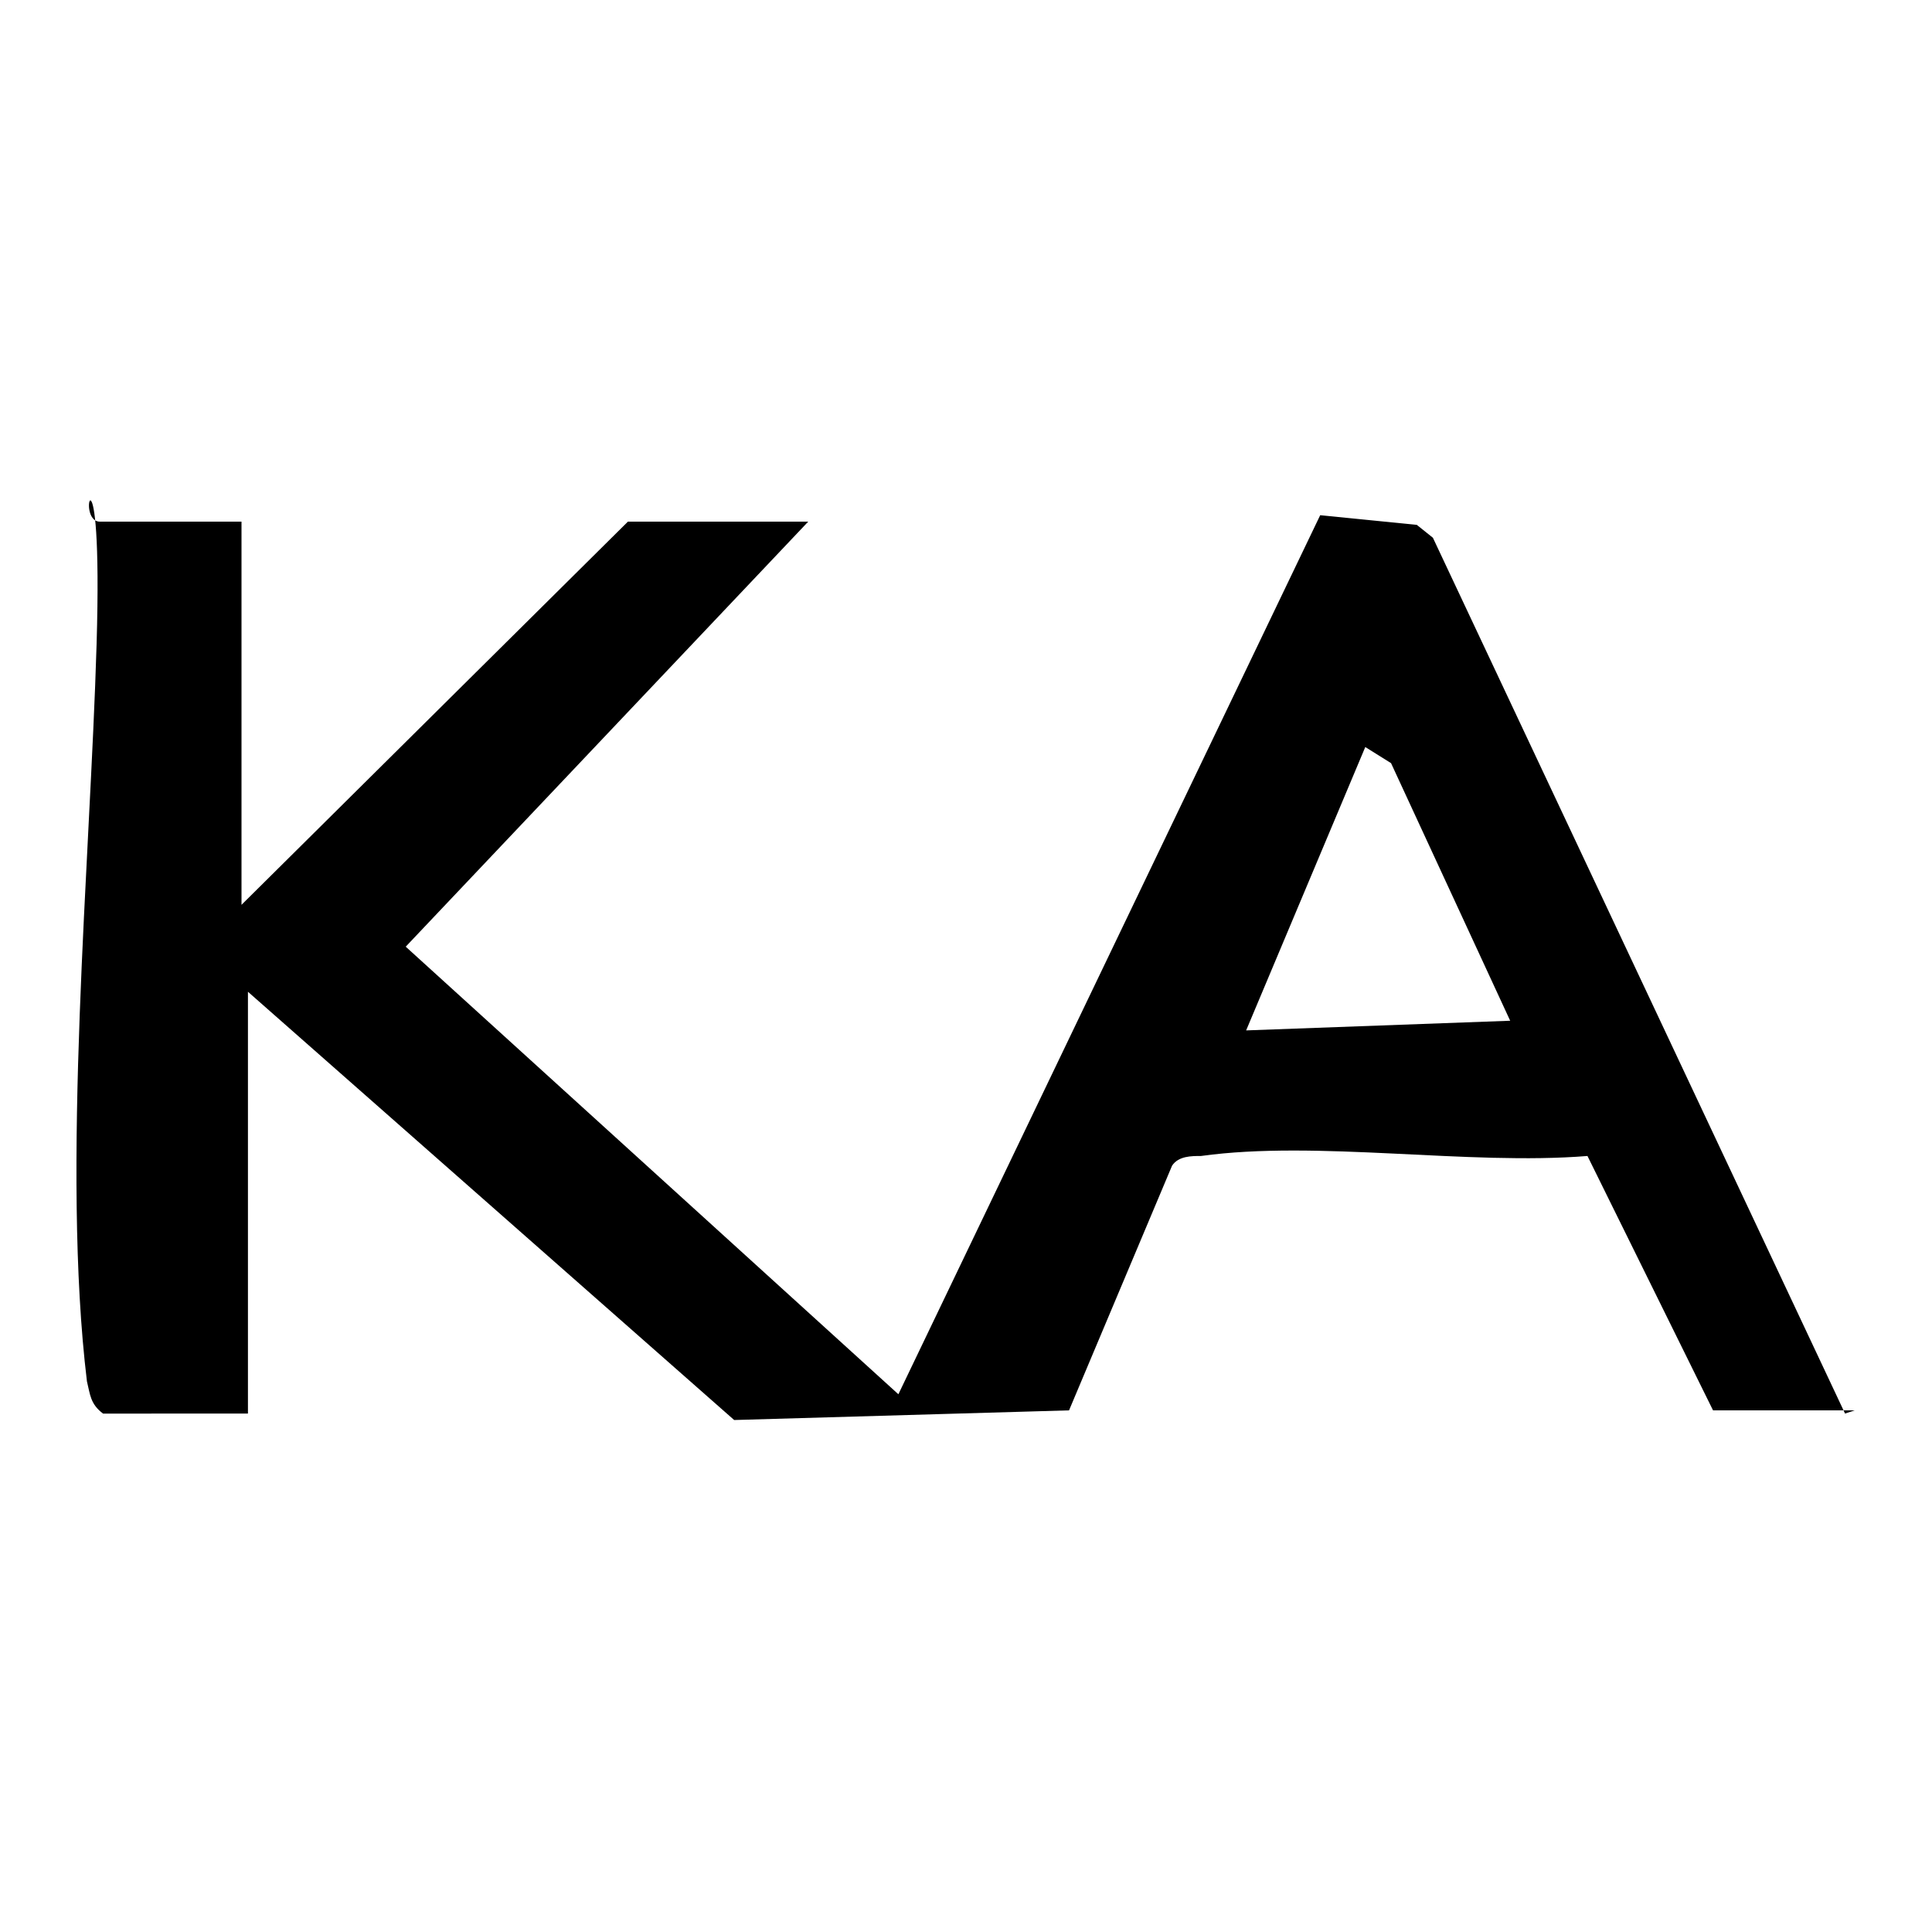 <?xml version="1.0" encoding="UTF-8"?>
<svg id="Layer_1" xmlns="http://www.w3.org/2000/svg" version="1.1" viewBox="0 0 60 60">
  <!-- Generator: Adobe Illustrator 29.4.0, SVG Export Plug-In . SVG Version: 2.1.0 Build 152)  -->
  <defs>
    <style>
      .st0 {
        fill: #fff;
      }
    </style>
  </defs>
  <rect class="st0" width="60" height="60"/>
  <path d="M57.6,43.8h-4.4l-3.9-7.9c-3.7.3-8.4-.5-12,0-.3,0-.7,0-.9.3l-3.2,7.6-10.4.3-15.1-13.3v13.1H3.2c-.4-.3-.4-.6-.5-1-.8-6.6.1-16.1.3-22.9s-.7-3.8.1-3.8h4.4v11.9l12-11.9h5.6l-12.5,13.2,15.3,13.9,13.1-27.3,3,.3.5.4,12.8,27.2ZM46.9,31.7l-3.7-8-.8-.5-3.7,8.8,8.2-.3Z"/>
</svg>